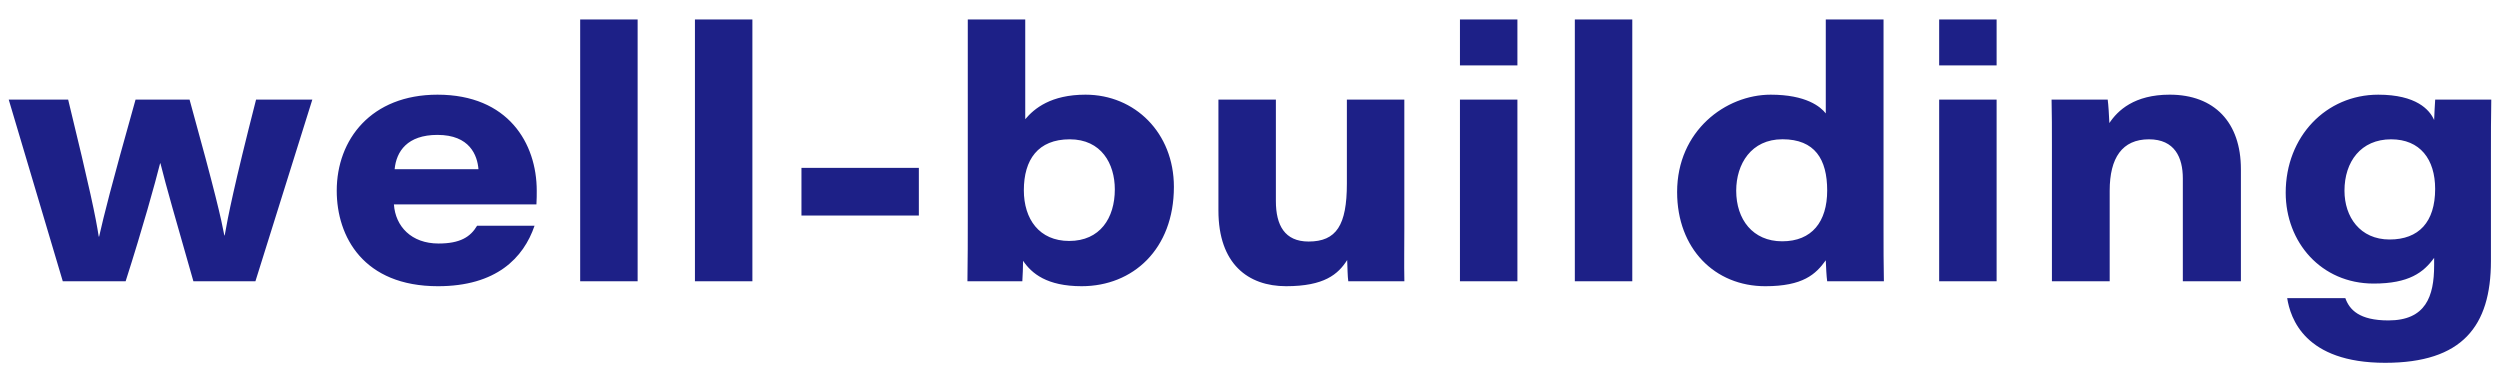 <?xml version="1.0" encoding="UTF-8"?><svg id="b" xmlns="http://www.w3.org/2000/svg" viewBox="0 0 820 120"><defs><style>.d{fill:none;}.e{fill:#1d2087;}</style></defs><g id="c"><path class="e" d="M636.044,6.393h18.845v15.054h-18.845V6.393ZM598.854,6.393h18.946v69.105c0,5.55,0,11.214.115,16.764h-18.6c-.244-1.767-.36-4.572-.461-6.887-3.275,4.581-7.478,8.501-19.835,8.501-16.561,0-28.924-12.294-28.924-30.899,0-20.104,15.944-31.923,30.688-31.923,11.628,0,16.357,3.943,18.073,6.144V6.393h-.001ZM516.545,92.261V6.393h18.845v85.869h-18.845ZM478.866,6.393h18.845v15.054h-18.845V6.393ZM317.435,6.393h18.845v32.709c2.985-3.552,8.456-8.049,19.775-8.049,16.174,0,28.985,12.511,28.985,30.234,0,20.45-13.448,32.587-30.245,32.587-11.421,0-16.417-4.183-19.226-8.338-.014,1.544-.115,5.318-.244,6.725h-18.005c.115-8.618.115-13.29.115-19.878V6.393ZM227.94,92.261V6.393h18.845v85.869h-18.845ZM190.298,92.261V6.393h18.845v85.869h-18.845ZM673.03,92.26v-44.554c0-5.047,0-10.758-.115-15.039h18.411c.231,1.684.447,5.29.549,7.697,2.726-4.123,8.17-9.312,19.781-9.312,14.67,0,23.361,9.088,23.361,24.45v36.759h-19.048v-33.75c0-6.822-2.642-12.817-11.111-12.817-8.79,0-12.881,6.096-12.881,16.839v29.728h-18.946l-.001-.001ZM175.949,67.047h-46.744c.489,7.199,5.715,12.826,14.64,12.826,7.117,0,10.474-2.176,12.642-5.833h18.845c-3.594,10.556-12.552,19.838-31.684,19.838-24.396,0-33.198-16.183-33.198-31.332,0-16.787,11.284-31.49,33.055-31.49,23.191,0,32.548,15.971,32.548,31.495,0,1.504,0,2.588-.102,4.498h-.002ZM817.025,50.19v35.407c0,21.446-9.449,33.404-34.688,33.404-26.459,0-31.086-14.676-32.137-21.203h19.075c1.352,3.8,4.57,7.3,14.118,7.3,12.222,0,15.004-7.826,15.004-18.065v-2.459c-3.474,4.81-8.289,8.436-19.831,8.436-17.248,0-28.855-13.585-28.855-29.801,0-18.494,13.318-32.153,30.342-32.153,12.52,0,16.892,4.963,18.345,8.324.102-2.113.217-5.285.346-6.711h18.397c-.115,5.84-.115,11.68-.115,17.521h-.001ZM460.619,74.912c0,5.753-.102,11.593.014,17.345h-18.397c-.231-1.615-.258-4.34-.36-6.964-2.985,4.681-7.519,8.579-20.03,8.579-12.442,0-22.203-7.27-22.203-24.805v-36.402h18.845v33.293c0,7.921,2.892,13.262,10.724,13.262,9.15,0,12.563-5.373,12.563-19.007v-27.546h18.845v42.245ZM636.044,32.668h18.845v59.593h-18.845v-59.593ZM478.866,32.668h18.845v59.593h-18.845v-59.593ZM2.859,32.669h19.495c7.19,29.568,9.03,38.411,10.036,44.943h.115c1.702-7.424,3.658-15.428,11.955-44.943h17.714c8.546,30.873,10.368,39.057,11.406,44.542h.115c1.093-6.218,3.067-16.288,10.294-44.542h18.452l-18.668,59.593h-20.339c-5.974-20.907-8.85-30.843-10.811-38.682h-.115c-1.601,6.394-5.678,21.099-11.304,38.681h-20.611L2.861,32.668l-.002.001ZM156.936,55.507h0c-.374-4.547-2.827-11.262-13.444-11.262-9.899,0-13.496,5.401-14.054,11.262h27.498ZM584.625,45.681c-10.22,0-15.151,8.09-15.151,16.877,0,9.4,5.424,16.59,15.081,16.59,9.764,0,14.76-6.42,14.76-16.674,0-10.24-4.032-16.794-14.69-16.794v.001ZM784.283,45.695c-9.897,0-15.295,7.333-15.295,16.862,0,8.573,5.092,15.999,14.806,15.999,9.562,0,14.935-5.705,14.935-16.591,0-9.708-4.926-16.271-14.446-16.271v.001ZM350.693,79.032c10.1,0,14.967-7.48,14.967-16.918,0-8.404-4.414-16.42-14.777-16.42-10.424,0-15.064,6.679-15.064,16.706,0,9.464,5.05,16.632,14.875,16.632h-.001ZM301.385,55.055v15.642h-38.507v-15.642h38.507Z"/><rect class="d" width="820" height="120"/></g></svg>